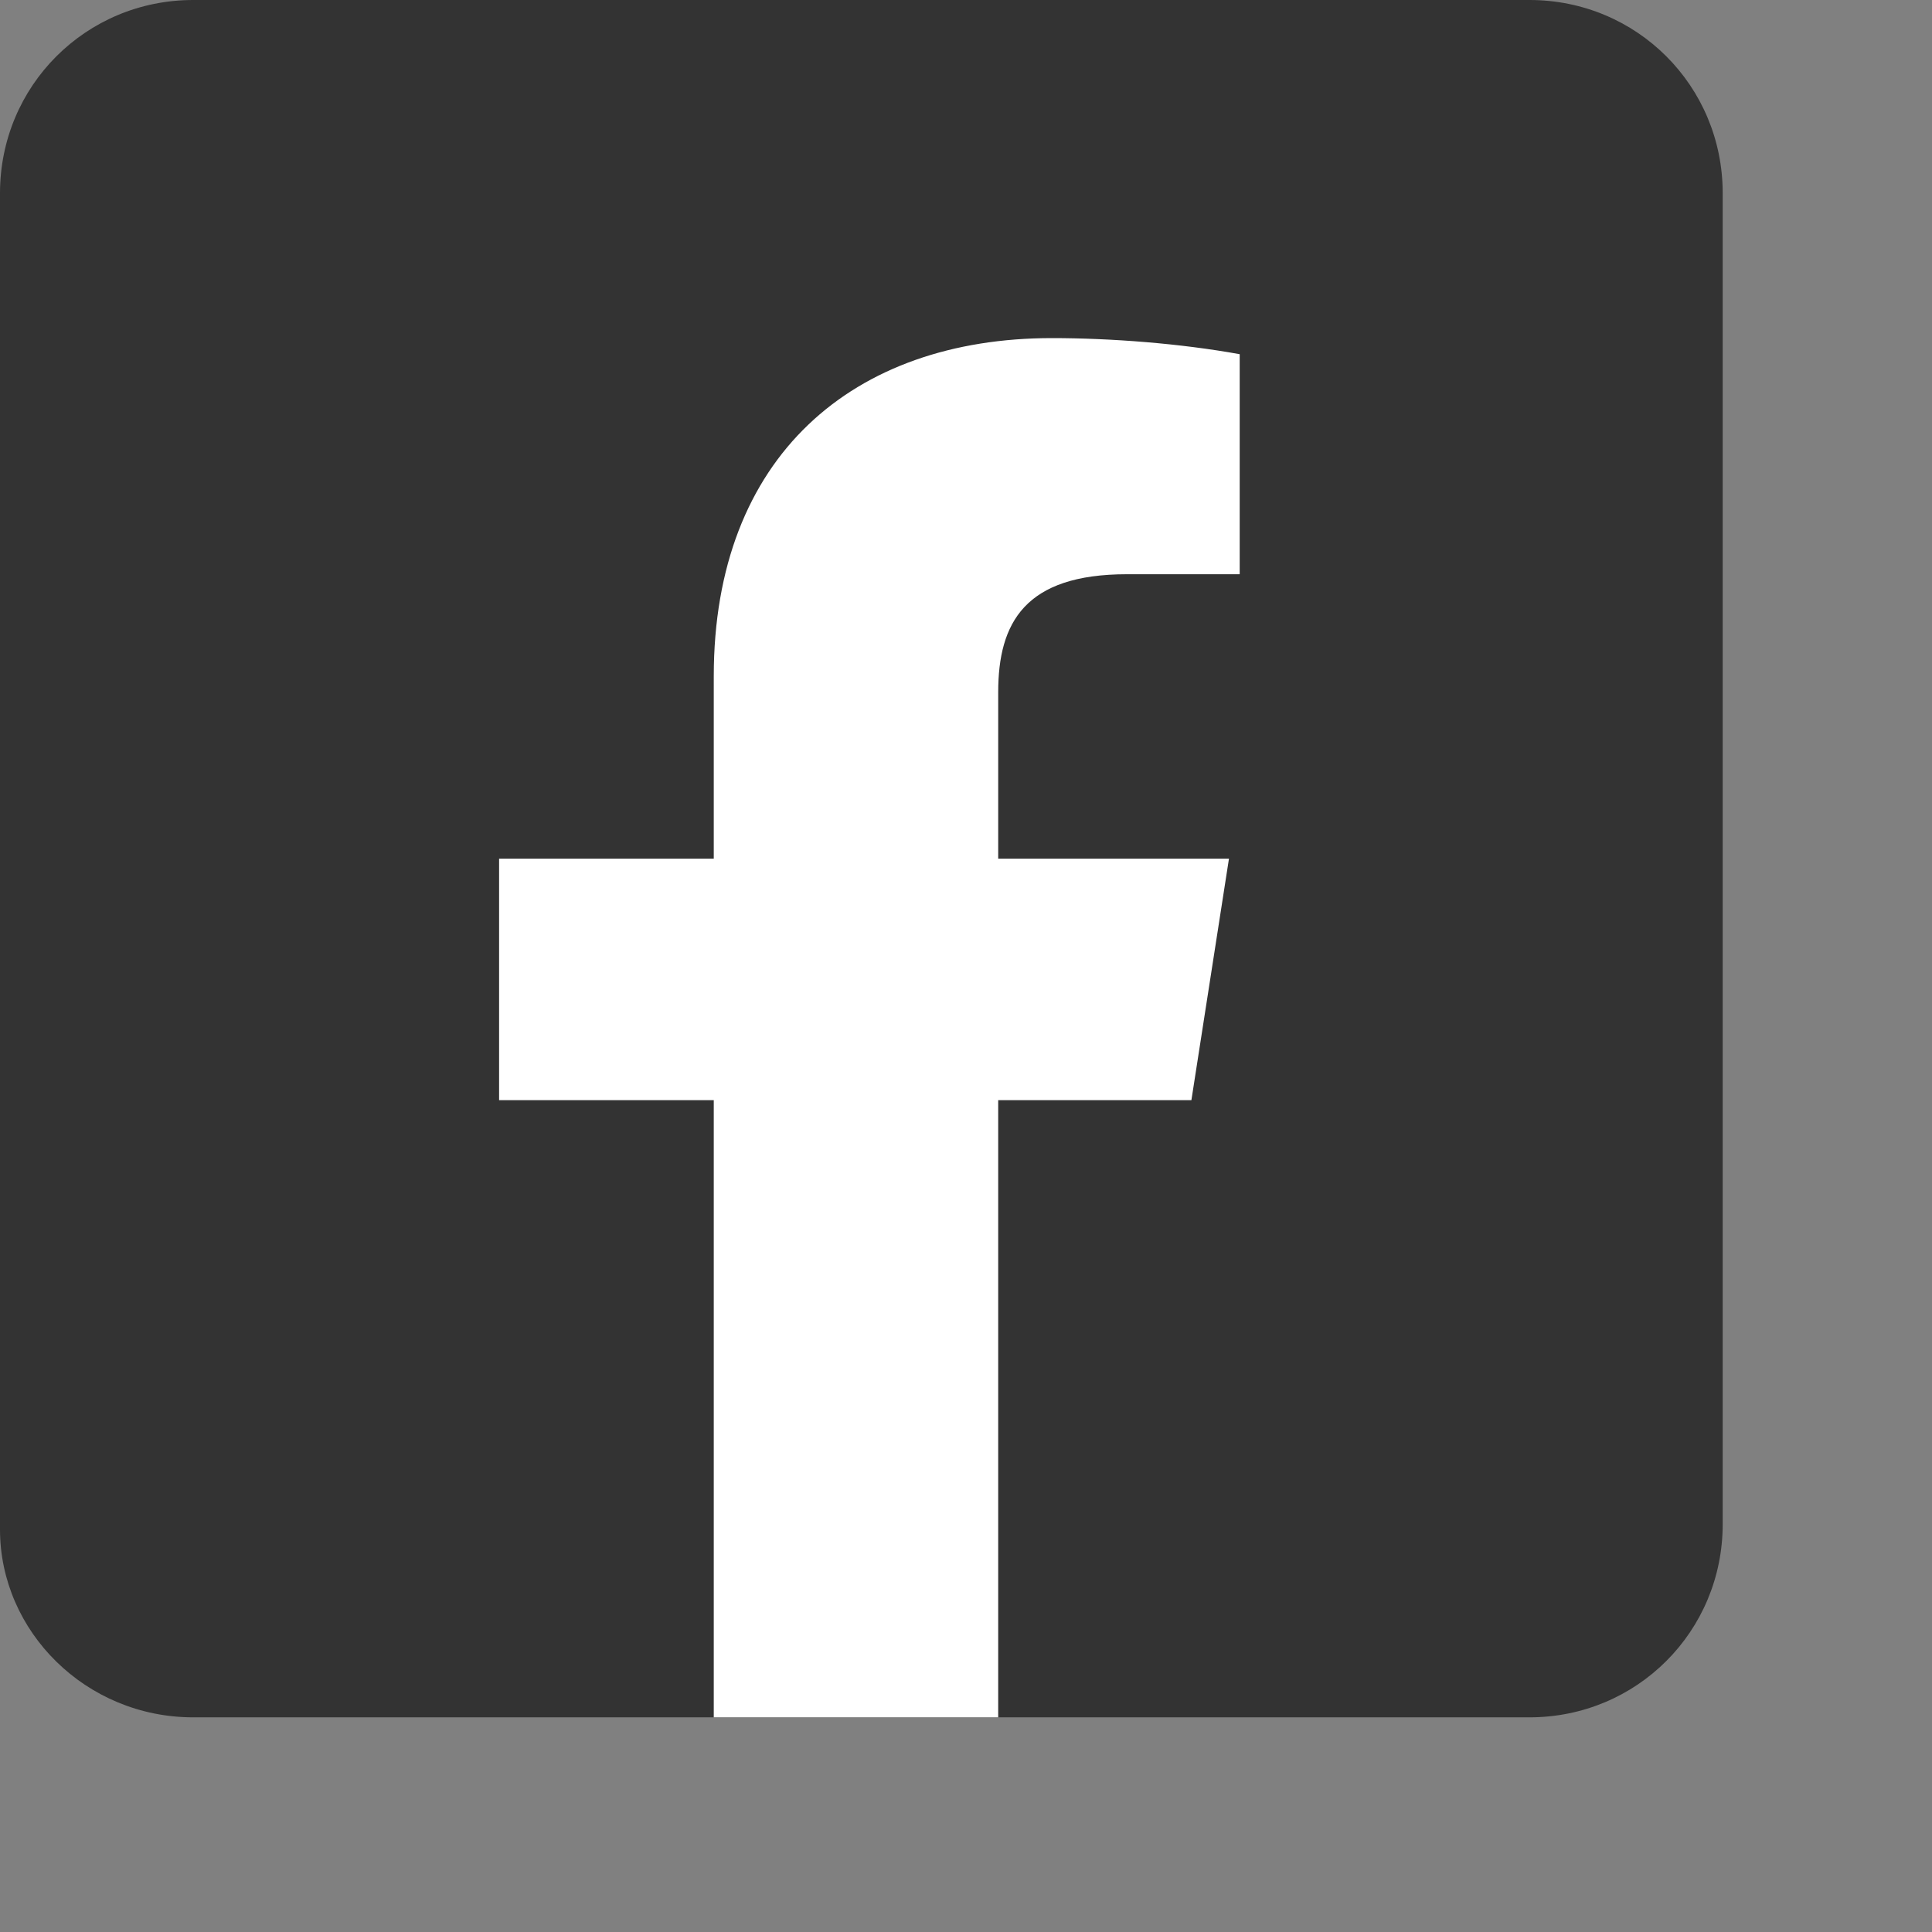 <?xml version="1.0" encoding="utf-8"?>
<!-- Generator: Adobe Illustrator 27.8.1, SVG Export Plug-In . SVG Version: 6.00 Build 0)  -->
<svg version="1.1" id="Layer_1" xmlns="http://www.w3.org/2000/svg" xmlns:xlink="http://www.w3.org/1999/xlink" x="0px" y="0px"
     width="36" height="36" viewBox="0 0 36 36" style="enable-background:new 0 0 36 36;" xml:space="preserve">
<rect x="0" y="0" width="36" height="36" fill="#808080" stroke="none"/>
<style type="text/css">
	.st0{fill:#333333;}
	.st1{fill:#FFFFFF;}
</style>
    <path id="Path" class="st0" d="M3.6,32h24.9c2,0,3.6-1.6,3.6-3.6V3.6c0-2-1.6-3.6-3.6-3.6H3.6C1.6,0,0,1.6,0,3.6v24.9
	C0,30.4,1.6,32,3.6,32z"/>
    <path class="st1" d="M22.2,20.5l0.7-4.5h-4.3v-3.1c0-1.3,0.5-2.2,2.4-2.2h2.1V6.6c-1.1-0.2-2.4-0.3-3.5-0.3c-3.7,0-6.3,2.2-6.3,6.3
	V16h-4v4.5h4V32h5.3V20.5H22.2z"/>
</svg>
